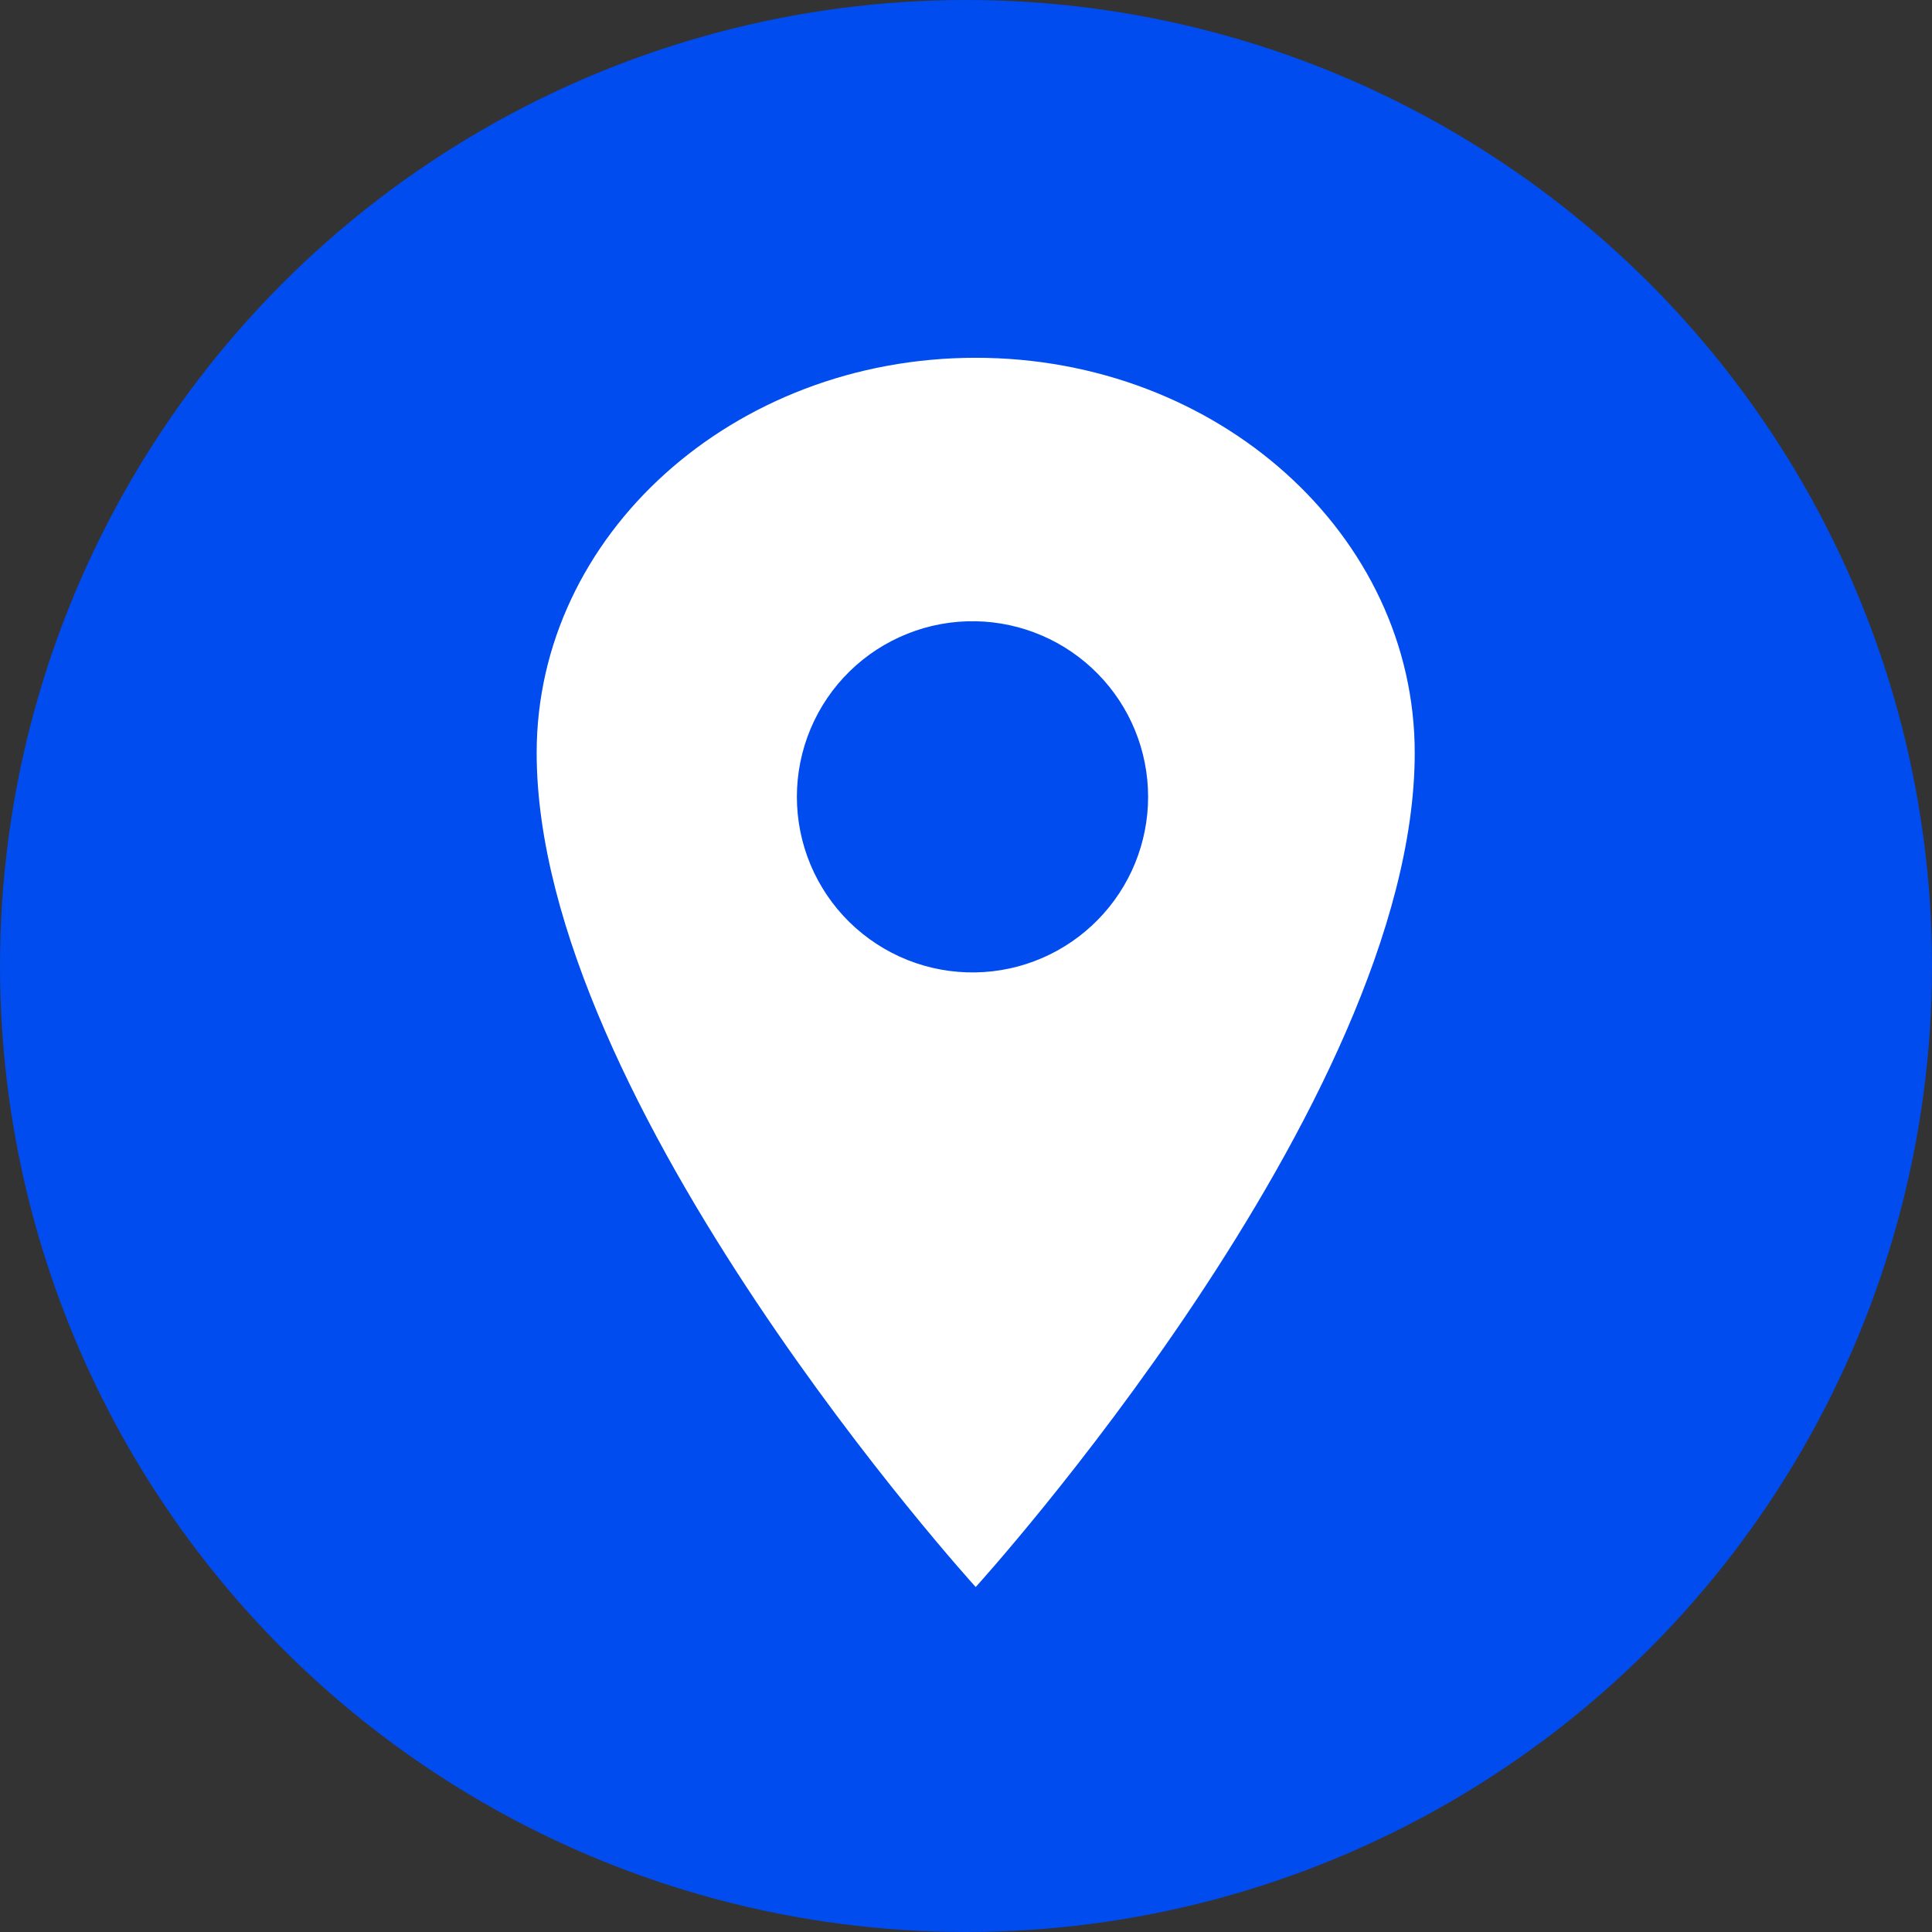 <?xml version="1.0" encoding="UTF-8"?> <svg xmlns="http://www.w3.org/2000/svg" width="54" height="54" viewBox="0 0 54 54" fill="none"><rect x="0" y="0" width="54" height="54" fill="#333333" stroke="none"/> <circle cx="27" cy="27" r="27" fill="#004CEE"></circle> <path d="M27.271 10C20.497 10 15 14.948 15 21.044C15 30.86 27.271 44.358 27.271 44.358C27.271 44.358 39.542 30.86 39.542 21.044C39.542 14.948 34.044 10 27.271 10ZM27.271 27.179C26.619 27.191 25.971 27.073 25.365 26.832C24.759 26.59 24.208 26.231 23.742 25.774C23.277 25.317 22.907 24.772 22.655 24.171C22.403 23.569 22.273 22.924 22.273 22.272C22.273 21.619 22.403 20.974 22.655 20.373C22.907 19.771 23.277 19.226 23.742 18.769C24.208 18.312 24.759 17.953 25.365 17.712C25.971 17.47 26.619 17.352 27.271 17.364C28.557 17.388 29.782 17.915 30.683 18.833C31.585 19.75 32.09 20.985 32.09 22.272C32.09 23.558 31.585 24.793 30.683 25.71C29.782 26.628 28.557 27.156 27.271 27.179Z" fill="white"></path> </svg> 